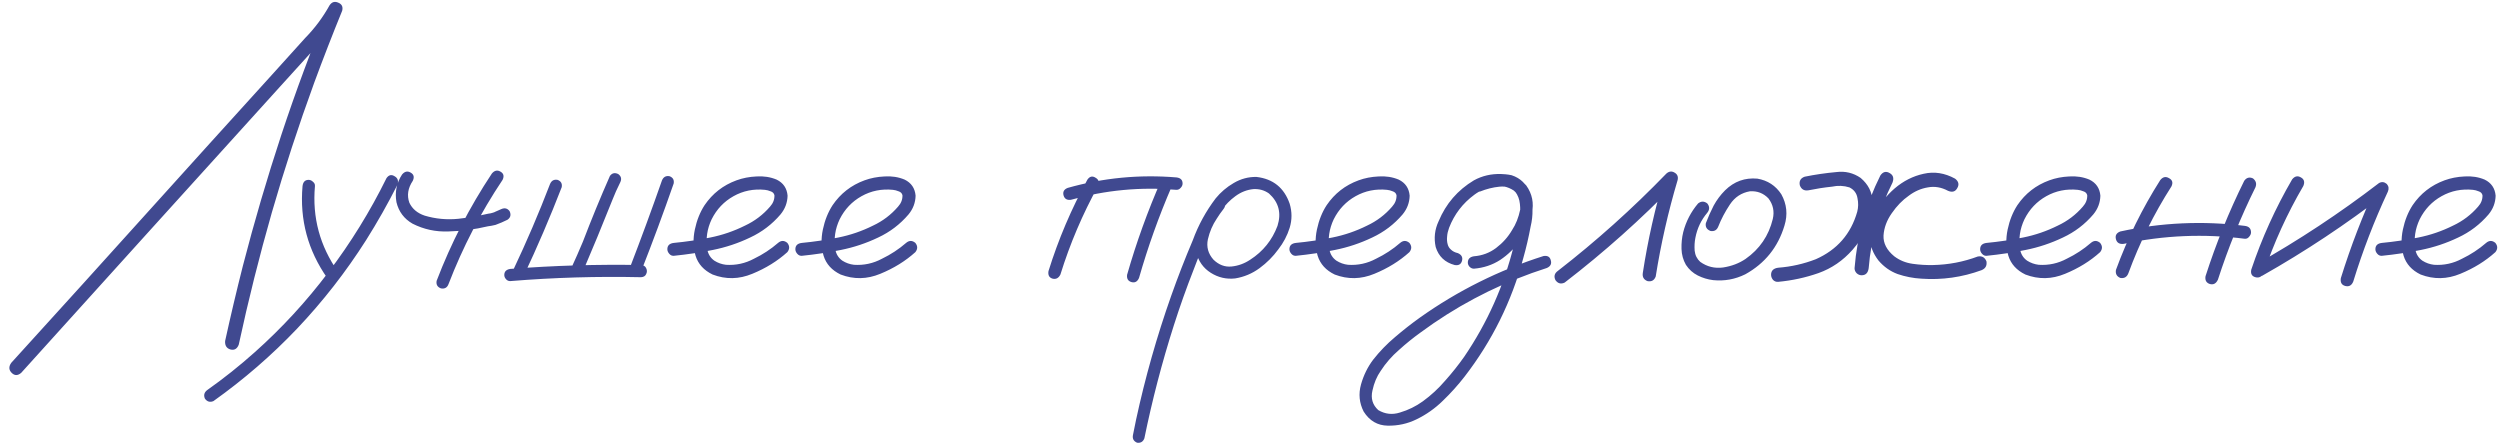 <?xml version="1.0" encoding="UTF-8"?> <svg xmlns="http://www.w3.org/2000/svg" width="321" height="57" viewBox="0 0 321 57" fill="none"><path d="M2.719 47.875C2.281 48.25 1.875 48.25 1.5 47.875C1.125 47.5 1.104 47.073 1.438 46.594C4.521 43.198 7.594 39.812 10.656 36.438C16.094 30.417 21.521 24.406 26.938 18.406C29.667 15.406 32.396 12.396 35.125 9.375C36.479 7.875 37.833 6.375 39.188 4.875C40.417 3.625 41.458 2.229 42.312 0.688C42.604 0.25 42.979 0.135 43.438 0.344C43.896 0.531 44.062 0.875 43.938 1.375C42.688 4.438 41.49 7.521 40.344 10.625C38.344 16.104 36.531 21.656 34.906 27.281C33.302 32.885 31.885 38.542 30.656 44.25C30.448 44.792 30.094 45 29.594 44.875C29.094 44.729 28.865 44.365 28.906 43.781C29.615 40.552 30.375 37.333 31.188 34.125C32.646 28.479 34.292 22.875 36.125 17.312C37.958 11.771 39.99 6.302 42.219 0.906C42.76 1.135 43.302 1.365 43.844 1.594C42.844 3.406 41.604 5.052 40.125 6.531C38.604 8.219 37.083 9.896 35.562 11.562C30.083 17.625 24.604 23.677 19.125 29.719C13.667 35.76 8.198 41.812 2.719 47.875ZM38.844 23.906C38.906 23.365 39.167 23.094 39.625 23.094C39.833 23.094 40.021 23.177 40.188 23.344C40.375 23.49 40.458 23.677 40.438 23.906C40.083 27.927 41.073 31.594 43.406 34.906C43.615 35.344 43.521 35.708 43.125 36C42.688 36.188 42.323 36.094 42.031 35.719C39.531 32.156 38.469 28.219 38.844 23.906ZM49.625 22.875C49.917 22.458 50.26 22.375 50.656 22.625C51.073 22.854 51.198 23.219 51.031 23.719C49.802 26.156 48.458 28.531 47 30.844C44.417 34.906 41.469 38.688 38.156 42.188C34.885 45.625 31.302 48.729 27.406 51.5C26.969 51.688 26.604 51.583 26.312 51.188C26.125 50.75 26.219 50.385 26.594 50.094C28.719 48.594 30.76 46.969 32.719 45.219C36.198 42.115 39.344 38.698 42.156 34.969C45.031 31.177 47.521 27.146 49.625 22.875ZM63.156 22.281C63.49 21.885 63.854 21.802 64.25 22.031C64.667 22.26 64.76 22.615 64.531 23.094C61.719 27.302 59.406 31.76 57.594 36.469C57.427 36.927 57.104 37.115 56.625 37.031C56.167 36.865 55.979 36.542 56.062 36.062C57.917 31.208 60.281 26.615 63.156 22.281ZM51.625 22.406C51.958 22.01 52.323 21.927 52.719 22.156C53.135 22.385 53.229 22.74 53 23.219C52.375 24.156 52.229 25.094 52.562 26.031C52.938 26.823 53.594 27.375 54.531 27.688C55.927 28.104 57.365 28.24 58.844 28.094C60.135 27.948 61.417 27.729 62.688 27.438C62.896 27.417 63.094 27.375 63.281 27.312C63.344 27.292 63.406 27.271 63.469 27.25C63.49 27.229 63.531 27.208 63.594 27.188C63.844 27.083 64.104 26.969 64.375 26.844C64.812 26.656 65.167 26.75 65.438 27.125C65.646 27.583 65.552 27.948 65.156 28.219C64.656 28.469 64.146 28.688 63.625 28.875C63.292 28.958 62.958 29.021 62.625 29.062C60.958 29.458 59.271 29.677 57.562 29.719C55.938 29.781 54.406 29.448 52.969 28.719C51.885 28.094 51.198 27.177 50.906 25.969C50.677 24.677 50.917 23.49 51.625 22.406ZM70.625 23.625C70.812 23.188 71.135 23.01 71.594 23.094C72.031 23.26 72.208 23.573 72.125 24.031C70.625 27.906 68.99 31.719 67.219 35.469C66.948 35.865 66.594 35.958 66.156 35.75C65.781 35.479 65.688 35.135 65.875 34.719C67.604 31.073 69.188 27.375 70.625 23.625ZM65.5 36.094C65.292 36.094 65.115 36.01 64.969 35.844C64.823 35.677 64.75 35.5 64.75 35.312C64.75 34.875 65 34.615 65.5 34.531C71.104 34.094 76.708 33.927 82.312 34.031C82.646 34.052 82.865 34.188 82.969 34.438C83.094 34.688 83.094 34.938 82.969 35.188C82.865 35.438 82.646 35.573 82.312 35.594C76.708 35.469 71.104 35.635 65.5 36.094ZM85 23.156C85.188 22.719 85.51 22.542 85.969 22.625C86.406 22.792 86.583 23.104 86.5 23.562C85.188 27.333 83.802 31.073 82.344 34.781C82.177 35.219 81.865 35.396 81.406 35.312C80.969 35.146 80.792 34.833 80.875 34.375C82.312 30.646 83.688 26.906 85 23.156ZM78.312 22.594C78.583 22.219 78.938 22.135 79.375 22.344C79.75 22.615 79.844 22.958 79.656 23.375C79.469 23.771 79.281 24.167 79.094 24.562C78.927 24.938 78.792 25.26 78.688 25.531C77.396 28.781 76.062 32.01 74.688 35.219C74.417 35.594 74.062 35.688 73.625 35.5C73.25 35.229 73.156 34.875 73.344 34.438C73.865 33.312 74.365 32.177 74.844 31.031C75.927 28.198 77.083 25.385 78.312 22.594ZM86.531 32.844C86.302 32.865 86.104 32.781 85.938 32.594C85.771 32.406 85.688 32.208 85.688 32C85.688 31.521 85.969 31.25 86.531 31.188C88.073 31.042 89.625 30.812 91.188 30.5C92.75 30.188 94.24 29.677 95.656 28.969C96.906 28.385 97.979 27.573 98.875 26.531C99.271 26.094 99.458 25.604 99.438 25.062C99.375 24.812 99.208 24.646 98.938 24.562C98.688 24.458 98.448 24.396 98.219 24.375C96.76 24.229 95.417 24.5 94.188 25.188C92.958 25.875 92.021 26.865 91.375 28.156C90.792 29.385 90.604 30.667 90.812 32C90.917 32.625 91.219 33.115 91.719 33.469C92.177 33.76 92.677 33.938 93.219 34C94.49 34.083 95.688 33.823 96.812 33.219C97.938 32.677 98.969 32 99.906 31.188C100.302 30.854 100.698 30.854 101.094 31.188C101.406 31.583 101.406 31.979 101.094 32.375C99.823 33.521 98.323 34.448 96.594 35.156C94.885 35.865 93.188 35.896 91.5 35.25C90.375 34.708 89.646 33.906 89.312 32.844C89 31.781 88.969 30.656 89.219 29.469C89.469 28.281 89.885 27.24 90.469 26.344C91.49 24.844 92.854 23.781 94.562 23.156C95.354 22.865 96.208 22.698 97.125 22.656C98.062 22.594 98.927 22.729 99.719 23.062C100.573 23.479 101.042 24.167 101.125 25.125C101.104 26.021 100.802 26.823 100.219 27.531C99.135 28.802 97.833 29.792 96.312 30.5C94.792 31.229 93.198 31.76 91.531 32.094C89.865 32.427 88.198 32.677 86.531 32.844ZM102.969 32.844C102.74 32.865 102.542 32.781 102.375 32.594C102.208 32.406 102.125 32.208 102.125 32C102.125 31.521 102.406 31.25 102.969 31.188C104.51 31.042 106.062 30.812 107.625 30.5C109.188 30.188 110.677 29.677 112.094 28.969C113.344 28.385 114.417 27.573 115.312 26.531C115.708 26.094 115.896 25.604 115.875 25.062C115.812 24.812 115.646 24.646 115.375 24.562C115.125 24.458 114.885 24.396 114.656 24.375C113.198 24.229 111.854 24.5 110.625 25.188C109.396 25.875 108.458 26.865 107.812 28.156C107.229 29.385 107.042 30.667 107.25 32C107.354 32.625 107.656 33.115 108.156 33.469C108.615 33.76 109.115 33.938 109.656 34C110.927 34.083 112.125 33.823 113.25 33.219C114.375 32.677 115.406 32 116.344 31.188C116.74 30.854 117.135 30.854 117.531 31.188C117.844 31.583 117.844 31.979 117.531 32.375C116.26 33.521 114.76 34.448 113.031 35.156C111.323 35.865 109.625 35.896 107.938 35.25C106.812 34.708 106.083 33.906 105.75 32.844C105.438 31.781 105.406 30.656 105.656 29.469C105.906 28.281 106.323 27.24 106.906 26.344C107.927 24.844 109.292 23.781 111 23.156C111.792 22.865 112.646 22.698 113.562 22.656C114.5 22.594 115.365 22.729 116.156 23.062C117.01 23.479 117.479 24.167 117.562 25.125C117.542 26.021 117.24 26.823 116.656 27.531C115.573 28.802 114.271 29.792 112.75 30.5C111.229 31.229 109.635 31.76 107.969 32.094C106.302 32.427 104.635 32.677 102.969 32.844ZM139.625 23.062C139.917 22.646 140.26 22.562 140.656 22.812C141.073 23.042 141.188 23.396 141 23.875C139 27.5 137.385 31.292 136.156 35.25C135.927 35.708 135.594 35.885 135.156 35.781C134.719 35.656 134.542 35.333 134.625 34.812C135.896 30.729 137.562 26.812 139.625 23.062ZM149.094 23.156C149.365 22.76 149.719 22.667 150.156 22.875C150.552 23.167 150.646 23.531 150.438 23.969C148.792 27.781 147.396 31.688 146.25 35.688C146.042 36.167 145.719 36.344 145.281 36.219C144.844 36.094 144.656 35.781 144.719 35.281C145.906 31.135 147.365 27.094 149.094 23.156ZM151.062 22.781C151.583 22.844 151.844 23.104 151.844 23.562C151.844 23.771 151.76 23.958 151.594 24.125C151.448 24.292 151.271 24.375 151.062 24.375C146.458 23.979 141.938 24.406 137.5 25.656C137 25.719 136.688 25.531 136.562 25.094C136.438 24.635 136.615 24.312 137.094 24.125C141.656 22.833 146.312 22.385 151.062 22.781ZM156 25.75C156.375 25.458 156.74 25.458 157.094 25.75C157.385 26.104 157.385 26.469 157.094 26.844C156.781 27.24 156.49 27.656 156.219 28.094C155.698 28.865 155.323 29.74 155.094 30.719C154.885 31.698 155.125 32.573 155.812 33.344C156.5 34.01 157.271 34.302 158.125 34.219C158.979 34.135 159.781 33.844 160.531 33.344C162.177 32.281 163.344 30.833 164.031 29C164.552 27.354 164.188 25.969 162.938 24.844C162.354 24.427 161.688 24.24 160.938 24.281C160.104 24.365 159.333 24.667 158.625 25.188C157.938 25.688 157.344 26.292 156.844 27C156.344 27.708 155.917 28.448 155.562 29.219C154.708 30.99 153.938 32.802 153.25 34.656C152.333 36.99 151.49 39.365 150.719 41.781C149.198 46.552 147.938 51.385 146.938 56.281C146.771 56.719 146.458 56.906 146 56.844C145.562 56.656 145.385 56.333 145.469 55.875C145.594 55.208 145.729 54.542 145.875 53.875C147.042 48.479 148.542 43.188 150.375 38C151.229 35.583 152.156 33.198 153.156 30.844C153.865 28.906 154.844 27.115 156.094 25.469C156.74 24.677 157.51 24.021 158.406 23.5C159.323 22.958 160.302 22.698 161.344 22.719C163.469 22.969 164.885 24.115 165.594 26.156C165.906 27.198 165.906 28.229 165.594 29.25C165.281 30.25 164.792 31.177 164.125 32.031C163.458 32.948 162.656 33.75 161.719 34.438C160.781 35.125 159.74 35.562 158.594 35.75C157.469 35.875 156.427 35.635 155.469 35.031C154.51 34.427 153.885 33.552 153.594 32.406C153.385 31.177 153.542 30 154.062 28.875C154.583 27.729 155.229 26.688 156 25.75ZM166.406 32.844C166.177 32.865 165.979 32.781 165.812 32.594C165.646 32.406 165.562 32.208 165.562 32C165.562 31.521 165.844 31.25 166.406 31.188C167.948 31.042 169.5 30.812 171.062 30.5C172.625 30.188 174.115 29.677 175.531 28.969C176.781 28.385 177.854 27.573 178.75 26.531C179.146 26.094 179.333 25.604 179.312 25.062C179.25 24.812 179.083 24.646 178.812 24.562C178.562 24.458 178.323 24.396 178.094 24.375C176.635 24.229 175.292 24.5 174.062 25.188C172.833 25.875 171.896 26.865 171.25 28.156C170.667 29.385 170.479 30.667 170.688 32C170.792 32.625 171.094 33.115 171.594 33.469C172.052 33.76 172.552 33.938 173.094 34C174.365 34.083 175.562 33.823 176.688 33.219C177.812 32.677 178.844 32 179.781 31.188C180.177 30.854 180.573 30.854 180.969 31.188C181.281 31.583 181.281 31.979 180.969 32.375C179.698 33.521 178.198 34.448 176.469 35.156C174.76 35.865 173.062 35.896 171.375 35.25C170.25 34.708 169.521 33.906 169.188 32.844C168.875 31.781 168.844 30.656 169.094 29.469C169.344 28.281 169.76 27.24 170.344 26.344C171.365 24.844 172.729 23.781 174.438 23.156C175.229 22.865 176.083 22.698 177 22.656C177.938 22.594 178.802 22.729 179.594 23.062C180.448 23.479 180.917 24.167 181 25.125C180.979 26.021 180.677 26.823 180.094 27.531C179.01 28.802 177.708 29.792 176.188 30.5C174.667 31.229 173.073 31.76 171.406 32.094C169.74 32.427 168.073 32.677 166.406 32.844ZM190.031 24.594C189.552 24.677 189.229 24.5 189.062 24.062C188.979 23.583 189.156 23.26 189.594 23.094C190.052 22.906 190.51 22.75 190.969 22.625C192.01 22.312 193.052 22.271 194.094 22.5C195.24 22.875 196.021 23.646 196.438 24.812C196.854 26.208 196.885 27.635 196.531 29.094C196.281 30.448 195.969 31.792 195.594 33.125C194.094 38.708 191.583 43.781 188.062 48.344C187.208 49.448 186.271 50.49 185.25 51.469C184.25 52.448 183.125 53.24 181.875 53.844C180.729 54.406 179.5 54.677 178.188 54.656C176.875 54.635 175.844 54.031 175.094 52.844C174.531 51.74 174.417 50.583 174.75 49.375C175.083 48.188 175.604 47.125 176.312 46.188C177.146 45.125 178.083 44.156 179.125 43.281C180.146 42.406 181.208 41.573 182.312 40.781C187.188 37.323 192.479 34.688 198.188 32.875C198.708 32.792 199.021 32.979 199.125 33.438C199.25 33.875 199.083 34.198 198.625 34.406C197.979 34.615 197.333 34.833 196.688 35.062C191.542 36.917 186.781 39.458 182.406 42.688C181.448 43.375 180.521 44.125 179.625 44.938C178.708 45.729 177.927 46.625 177.281 47.625C176.781 48.333 176.427 49.177 176.219 50.156C175.99 51.156 176.24 51.99 176.969 52.656C177.844 53.177 178.771 53.281 179.75 52.969C180.812 52.656 181.792 52.177 182.688 51.531C183.75 50.76 184.708 49.875 185.562 48.875C186.438 47.896 187.25 46.875 188 45.812C190.979 41.438 193.104 36.677 194.375 31.531C194.708 30.323 194.958 29.104 195.125 27.875C195.208 27.333 195.219 26.771 195.156 26.188C195.094 25.583 194.896 25.062 194.562 24.625C194.333 24.333 194.062 24.146 193.75 24.062C193.375 23.958 192.969 23.927 192.531 23.969C191.698 24.052 190.865 24.26 190.031 24.594ZM189.25 34.5C189.042 34.5 188.854 34.417 188.688 34.25C188.542 34.083 188.469 33.906 188.469 33.719C188.469 33.26 188.729 32.99 189.25 32.906C190.312 32.823 191.26 32.469 192.094 31.844C192.948 31.198 193.635 30.427 194.156 29.531C194.635 28.802 194.979 27.938 195.188 26.938C195.396 25.938 195.125 25.115 194.375 24.469C193.583 23.948 192.719 23.771 191.781 23.938C190.865 24.104 190.042 24.458 189.312 25C187.812 26.104 186.729 27.521 186.062 29.25C185.917 29.646 185.833 30.01 185.812 30.344C185.771 30.719 185.792 31.052 185.875 31.344C185.938 31.615 186.073 31.844 186.281 32.031C186.51 32.26 186.812 32.417 187.188 32.5C187.667 32.708 187.844 33.042 187.719 33.5C187.594 33.938 187.281 34.115 186.781 34.031C185.531 33.698 184.719 32.927 184.344 31.719C184.094 30.573 184.219 29.469 184.719 28.406C185.656 26.156 187.167 24.406 189.25 23.156C190.312 22.573 191.479 22.302 192.75 22.344C194.042 22.365 195.115 22.854 195.969 23.812C196.74 24.896 196.979 26.094 196.688 27.406C196.417 28.719 195.917 29.875 195.188 30.875C194.479 31.875 193.625 32.708 192.625 33.375C191.625 34.021 190.5 34.396 189.25 34.5ZM200.906 36.281C200.427 36.51 200.031 36.406 199.719 35.969C199.49 35.49 199.594 35.094 200.031 34.781C204.969 30.948 209.615 26.781 213.969 22.281C214.302 21.99 214.646 21.948 215 22.156C215.375 22.365 215.51 22.688 215.406 23.125C214.198 27.188 213.26 31.312 212.594 35.5C212.406 36 212.052 36.198 211.531 36.094C211.052 35.906 210.854 35.552 210.938 35.031C211.583 30.844 212.51 26.719 213.719 22.656C214.219 22.948 214.708 23.24 215.188 23.531C210.729 28.135 205.969 32.385 200.906 36.281ZM218.031 26.125C218.427 25.812 218.823 25.812 219.219 26.125C219.531 26.521 219.531 26.917 219.219 27.312C218.427 28.25 217.917 29.323 217.688 30.531C217.583 31.052 217.552 31.604 217.594 32.188C217.656 32.771 217.896 33.25 218.312 33.625C219.188 34.25 220.167 34.49 221.25 34.344C222.333 34.177 223.292 33.812 224.125 33.25C225.938 31.979 227.104 30.271 227.625 28.125C227.854 27.146 227.667 26.26 227.062 25.469C226.417 24.802 225.625 24.5 224.688 24.562C223.604 24.75 222.75 25.312 222.125 26.25C221.5 27.188 221 28.135 220.625 29.094C220.438 29.552 220.104 29.74 219.625 29.656C219.146 29.469 218.948 29.135 219.031 28.656C219.323 27.885 219.656 27.135 220.031 26.406C220.427 25.677 220.917 25.021 221.5 24.438C222.667 23.292 224.052 22.792 225.656 22.938C226.969 23.167 227.99 23.833 228.719 24.938C229.427 26.208 229.562 27.552 229.125 28.969C228.292 31.74 226.615 33.823 224.094 35.219C222.781 35.865 221.406 36.115 219.969 35.969C219.281 35.885 218.625 35.688 218 35.375C217.375 35.062 216.865 34.604 216.469 34C216.115 33.375 215.927 32.698 215.906 31.969C215.885 31.219 215.958 30.5 216.125 29.812C216.479 28.438 217.115 27.208 218.031 26.125ZM232.188 24.438C231.646 24.521 231.281 24.302 231.094 23.781C230.99 23.24 231.198 22.875 231.719 22.688C233.052 22.417 234.406 22.219 235.781 22.094C236.927 21.948 237.969 22.198 238.906 22.844C239.885 23.677 240.385 24.667 240.406 25.812C240.448 26.938 240.208 28.062 239.688 29.188C239.188 30.312 238.583 31.271 237.875 32.062C236.646 33.458 235.188 34.458 233.5 35.062C231.833 35.646 230.104 36.021 228.312 36.188C228.062 36.208 227.844 36.125 227.656 35.938C227.49 35.729 227.406 35.51 227.406 35.281C227.406 34.76 227.708 34.458 228.312 34.375C229.979 34.25 231.594 33.885 233.156 33.281C235.885 32.073 237.656 30.042 238.469 27.188C238.615 26.625 238.625 26.042 238.5 25.438C238.396 24.812 238.052 24.354 237.469 24.062C236.74 23.833 235.99 23.802 235.219 23.969C234.219 24.073 233.208 24.229 232.188 24.438ZM241.438 22.531C241.771 22.052 242.167 21.948 242.625 22.219C243.083 22.469 243.208 22.875 243 23.438C241.271 26.896 240.25 30.562 239.938 34.438C239.854 35.042 239.552 35.344 239.031 35.344C238.802 35.344 238.594 35.26 238.406 35.094C238.219 34.906 238.125 34.688 238.125 34.438C238.458 30.25 239.562 26.281 241.438 22.531ZM251.031 22.938C251.49 23.292 251.583 23.698 251.312 24.156C251.062 24.615 250.667 24.729 250.125 24.5C249.271 24.042 248.406 23.896 247.531 24.062C246.656 24.208 245.844 24.562 245.094 25.125C244.281 25.688 243.552 26.438 242.906 27.375C242.26 28.292 241.906 29.25 241.844 30.25C241.802 31.229 242.26 32.115 243.219 32.906C243.906 33.427 244.698 33.75 245.594 33.875C246.49 34 247.365 34.052 248.219 34.031C250.198 33.99 252.104 33.625 253.938 32.938C254.479 32.833 254.854 33.042 255.062 33.562C255.146 34.104 254.938 34.479 254.438 34.688C251.938 35.604 249.354 35.969 246.688 35.781C245.646 35.719 244.635 35.521 243.656 35.188C242.698 34.833 241.875 34.25 241.188 33.438C240.5 32.542 240.125 31.573 240.062 30.531C240.021 29.49 240.25 28.458 240.75 27.438C241.333 26.229 242.177 25.146 243.281 24.188C244.406 23.229 245.646 22.604 247 22.312C248.354 22 249.698 22.208 251.031 22.938ZM255.094 32.844C254.865 32.865 254.667 32.781 254.5 32.594C254.333 32.406 254.25 32.208 254.25 32C254.25 31.521 254.531 31.25 255.094 31.188C256.635 31.042 258.188 30.812 259.75 30.5C261.312 30.188 262.802 29.677 264.219 28.969C265.469 28.385 266.542 27.573 267.438 26.531C267.833 26.094 268.021 25.604 268 25.062C267.938 24.812 267.771 24.646 267.5 24.562C267.25 24.458 267.01 24.396 266.781 24.375C265.323 24.229 263.979 24.5 262.75 25.188C261.521 25.875 260.583 26.865 259.938 28.156C259.354 29.385 259.167 30.667 259.375 32C259.479 32.625 259.781 33.115 260.281 33.469C260.74 33.76 261.24 33.938 261.781 34C263.052 34.083 264.25 33.823 265.375 33.219C266.5 32.677 267.531 32 268.469 31.188C268.865 30.854 269.26 30.854 269.656 31.188C269.969 31.583 269.969 31.979 269.656 32.375C268.385 33.521 266.885 34.448 265.156 35.156C263.448 35.865 261.75 35.896 260.062 35.25C258.938 34.708 258.208 33.906 257.875 32.844C257.562 31.781 257.531 30.656 257.781 29.469C258.031 28.281 258.448 27.24 259.031 26.344C260.052 24.844 261.417 23.781 263.125 23.156C263.917 22.865 264.771 22.698 265.688 22.656C266.625 22.594 267.49 22.729 268.281 23.062C269.135 23.479 269.604 24.167 269.688 25.125C269.667 26.021 269.365 26.823 268.781 27.531C267.698 28.802 266.396 29.792 264.875 30.5C263.354 31.229 261.76 31.76 260.094 32.094C258.427 32.427 256.76 32.677 255.094 32.844ZM277.375 23.125C277.708 22.708 278.083 22.625 278.5 22.875C278.938 23.104 279.042 23.458 278.812 23.938C276.562 27.458 274.719 31.177 273.281 35.094C273.094 35.573 272.75 35.771 272.25 35.688C271.792 35.5 271.604 35.156 271.688 34.656C273.167 30.615 275.062 26.771 277.375 23.125ZM288.156 23.219C288.448 22.802 288.823 22.698 289.281 22.906C289.677 23.219 289.781 23.604 289.594 24.062C287.698 27.896 286.094 31.844 284.781 35.906C284.552 36.406 284.208 36.594 283.75 36.469C283.292 36.323 283.104 35.99 283.188 35.469C284.542 31.26 286.198 27.177 288.156 23.219ZM288.219 29C288.76 29.062 289.031 29.344 289.031 29.844C289.031 30.031 288.948 30.219 288.781 30.406C288.635 30.594 288.448 30.677 288.219 30.656C283.01 29.99 277.833 30.208 272.688 31.312C272.146 31.375 271.812 31.177 271.688 30.719C271.562 30.24 271.75 29.906 272.25 29.719C277.521 28.573 282.844 28.333 288.219 29ZM294.312 23.031C294.646 22.615 295.021 22.531 295.438 22.781C295.854 23.01 295.958 23.375 295.75 23.875C293.667 27.438 291.969 31.167 290.656 35.062C290.406 35.542 290.052 35.719 289.594 35.594C289.135 35.469 288.958 35.146 289.062 34.625C290.417 30.583 292.167 26.719 294.312 23.031ZM290.469 35.406C289.969 35.594 289.594 35.479 289.344 35.062C289.115 34.646 289.208 34.281 289.625 33.969C295.167 30.844 300.448 27.354 305.469 23.5C305.823 23.312 306.156 23.354 306.469 23.625C306.719 23.917 306.76 24.25 306.594 24.625C304.844 28.375 303.365 32.219 302.156 36.156C301.948 36.656 301.604 36.844 301.125 36.719C300.667 36.594 300.479 36.26 300.562 35.719C301.833 31.635 303.365 27.656 305.156 23.781C305.531 24.156 305.906 24.531 306.281 24.906C301.26 28.781 295.99 32.281 290.469 35.406ZM305.844 32.844C305.615 32.865 305.417 32.781 305.25 32.594C305.083 32.406 305 32.208 305 32C305 31.521 305.281 31.25 305.844 31.188C307.385 31.042 308.938 30.812 310.5 30.5C312.062 30.188 313.552 29.677 314.969 28.969C316.219 28.385 317.292 27.573 318.188 26.531C318.583 26.094 318.771 25.604 318.75 25.062C318.688 24.812 318.521 24.646 318.25 24.562C318 24.458 317.76 24.396 317.531 24.375C316.073 24.229 314.729 24.5 313.5 25.188C312.271 25.875 311.333 26.865 310.688 28.156C310.104 29.385 309.917 30.667 310.125 32C310.229 32.625 310.531 33.115 311.031 33.469C311.49 33.76 311.99 33.938 312.531 34C313.802 34.083 315 33.823 316.125 33.219C317.25 32.677 318.281 32 319.219 31.188C319.615 30.854 320.01 30.854 320.406 31.188C320.719 31.583 320.719 31.979 320.406 32.375C319.135 33.521 317.635 34.448 315.906 35.156C314.198 35.865 312.5 35.896 310.812 35.25C309.688 34.708 308.958 33.906 308.625 32.844C308.312 31.781 308.281 30.656 308.531 29.469C308.781 28.281 309.198 27.24 309.781 26.344C310.802 24.844 312.167 23.781 313.875 23.156C314.667 22.865 315.521 22.698 316.438 22.656C317.375 22.594 318.24 22.729 319.031 23.062C319.885 23.479 320.354 24.167 320.438 25.125C320.417 26.021 320.115 26.823 319.531 27.531C318.448 28.802 317.146 29.792 315.625 30.5C314.104 31.229 312.51 31.76 310.844 32.094C309.177 32.427 307.51 32.677 305.844 32.844Z" fill="#404990"></path></svg> 